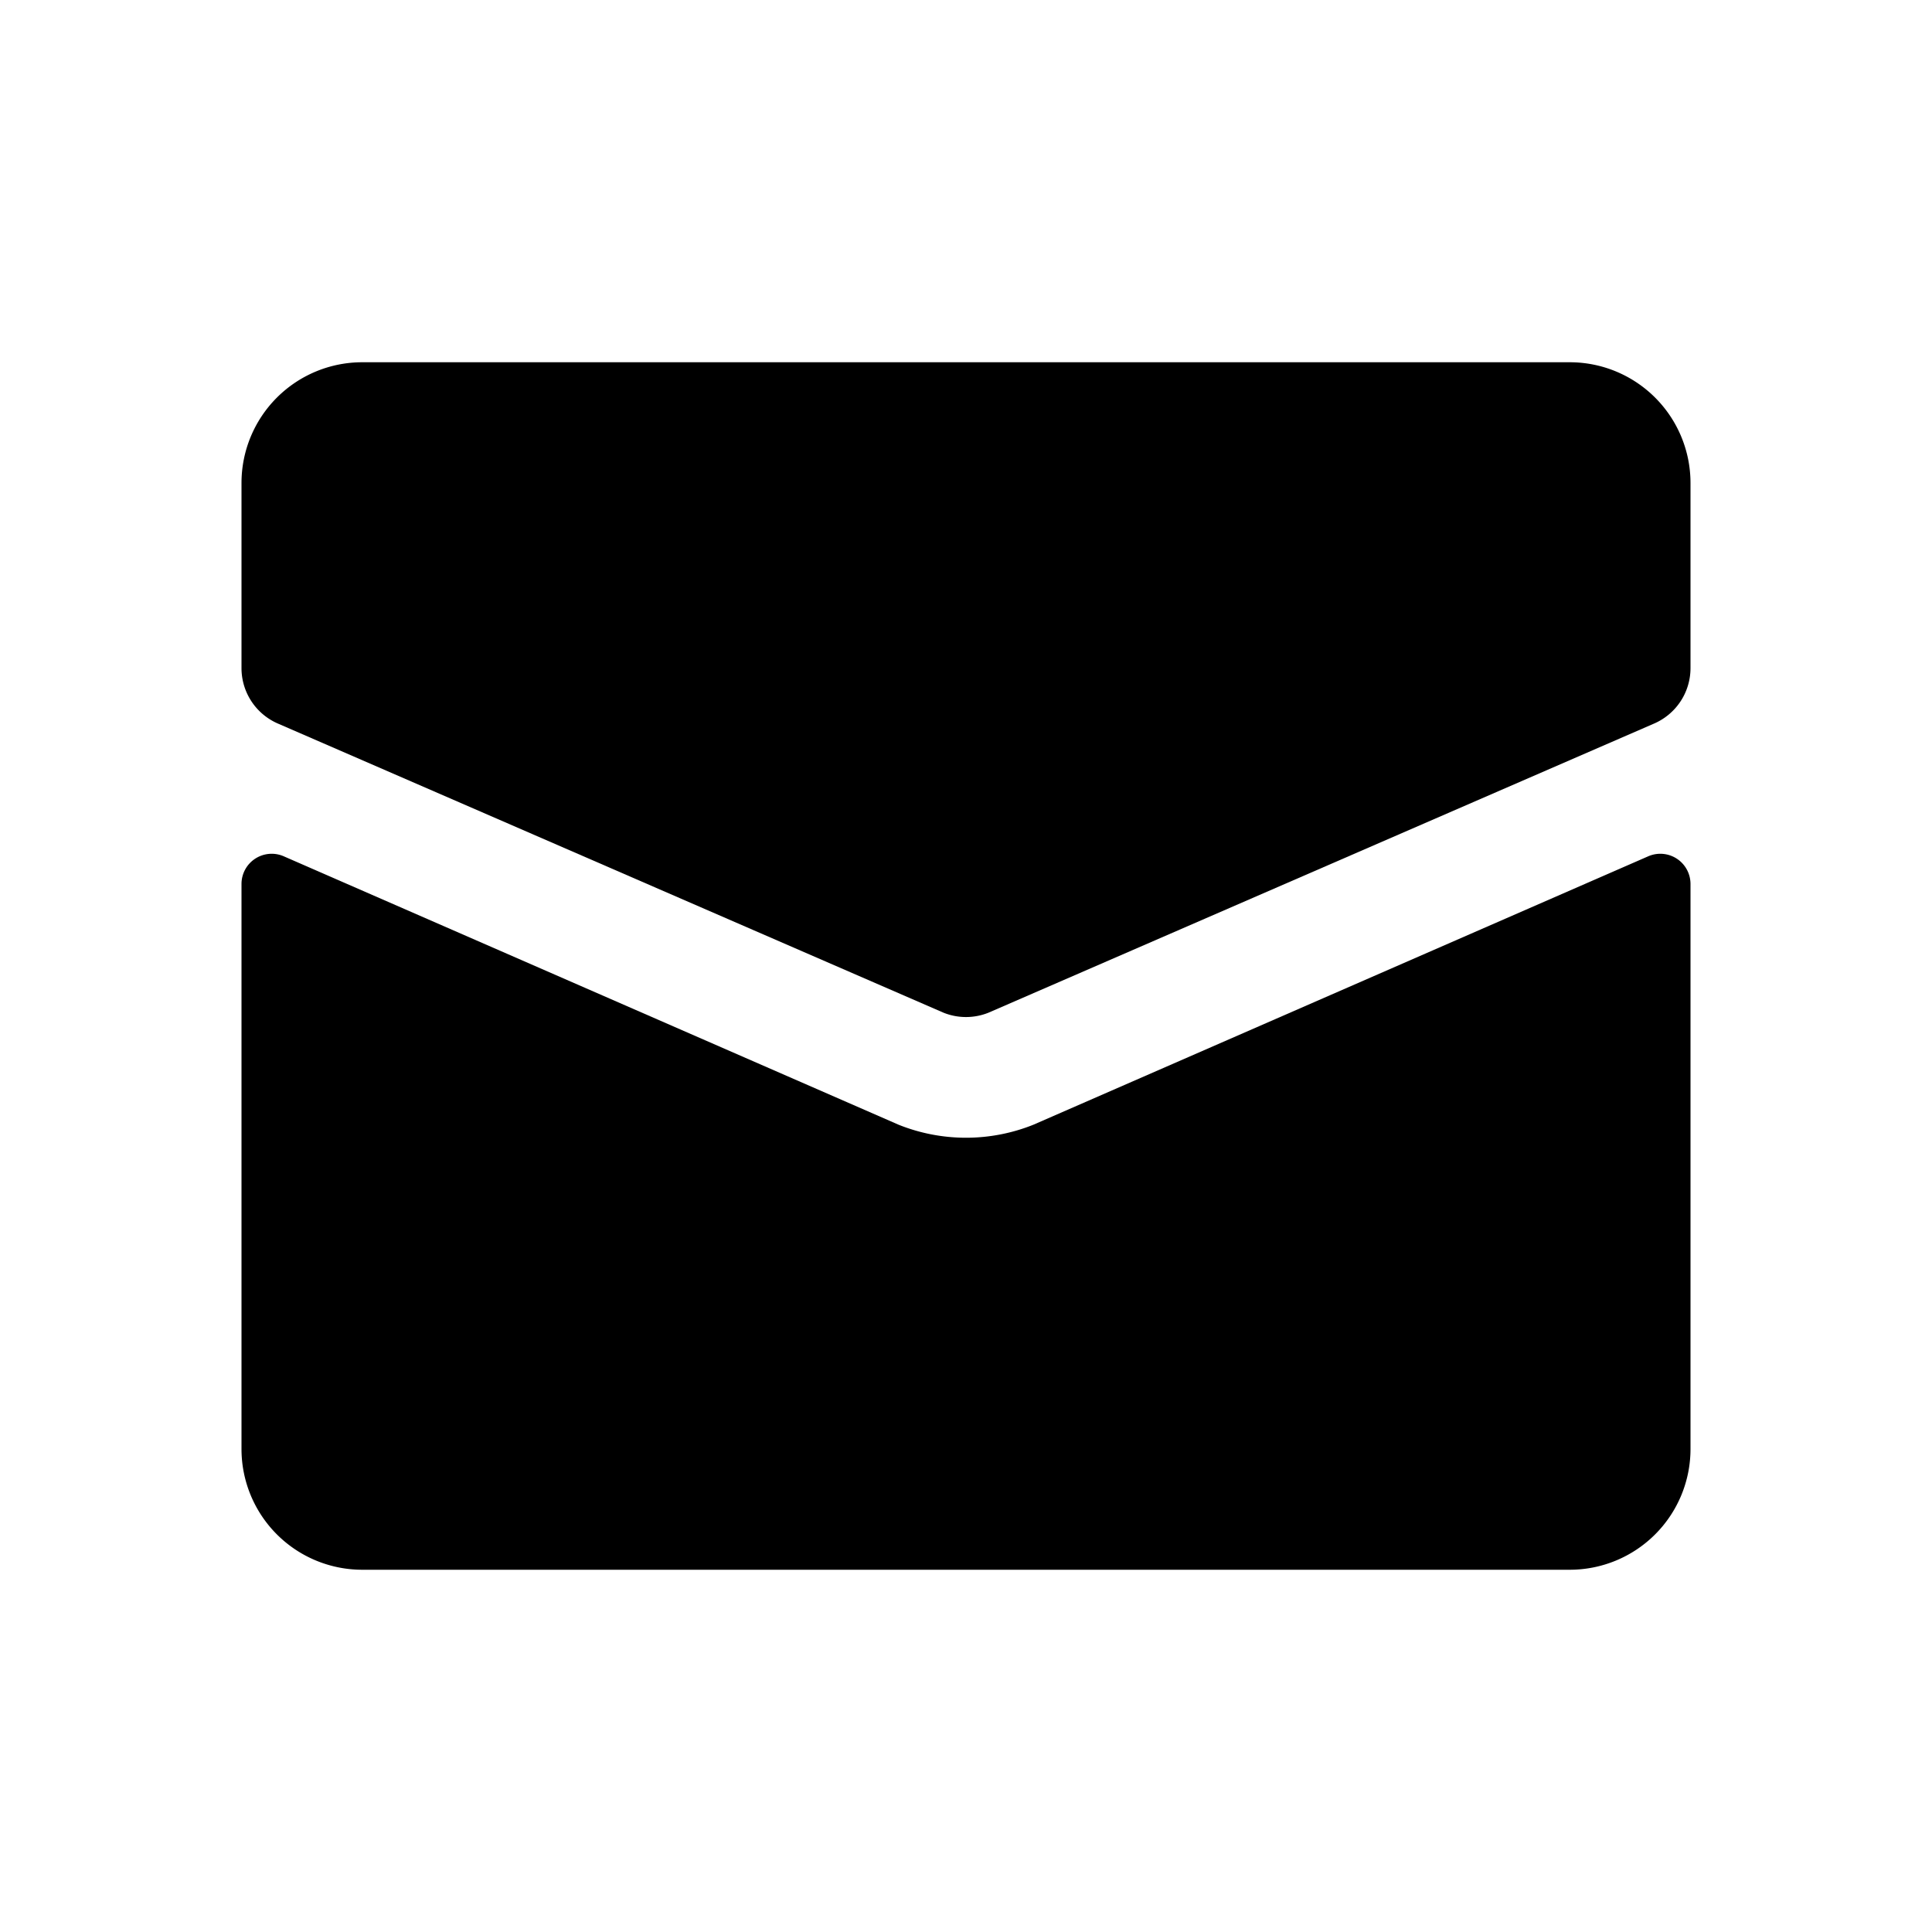 <svg xmlns="http://www.w3.org/2000/svg" fill="none" viewBox="0 0 32 32" class="acv-icon"><path fill="currentColor" d="M6 6a2 2 0 0 0-2 2v3.067a1 1 0 0 0 .602.917l11.027 4.79a1 1 0 0 0 .742 0l11.027-4.79a1 1 0 0 0 .602-.917V8a2 2 0 0 0-2-2H6Z"/><path fill="currentColor" d="M28 14.641a.5.5 0 0 0-.7-.458L17.114 18.63a3 3 0 0 1-2.228 0L4.7 14.183a.5.5 0 0 0-.7.458V24a2 2 0 0 0 2 2h20a2 2 0 0 0 2-2v-9.359Z"/></svg>